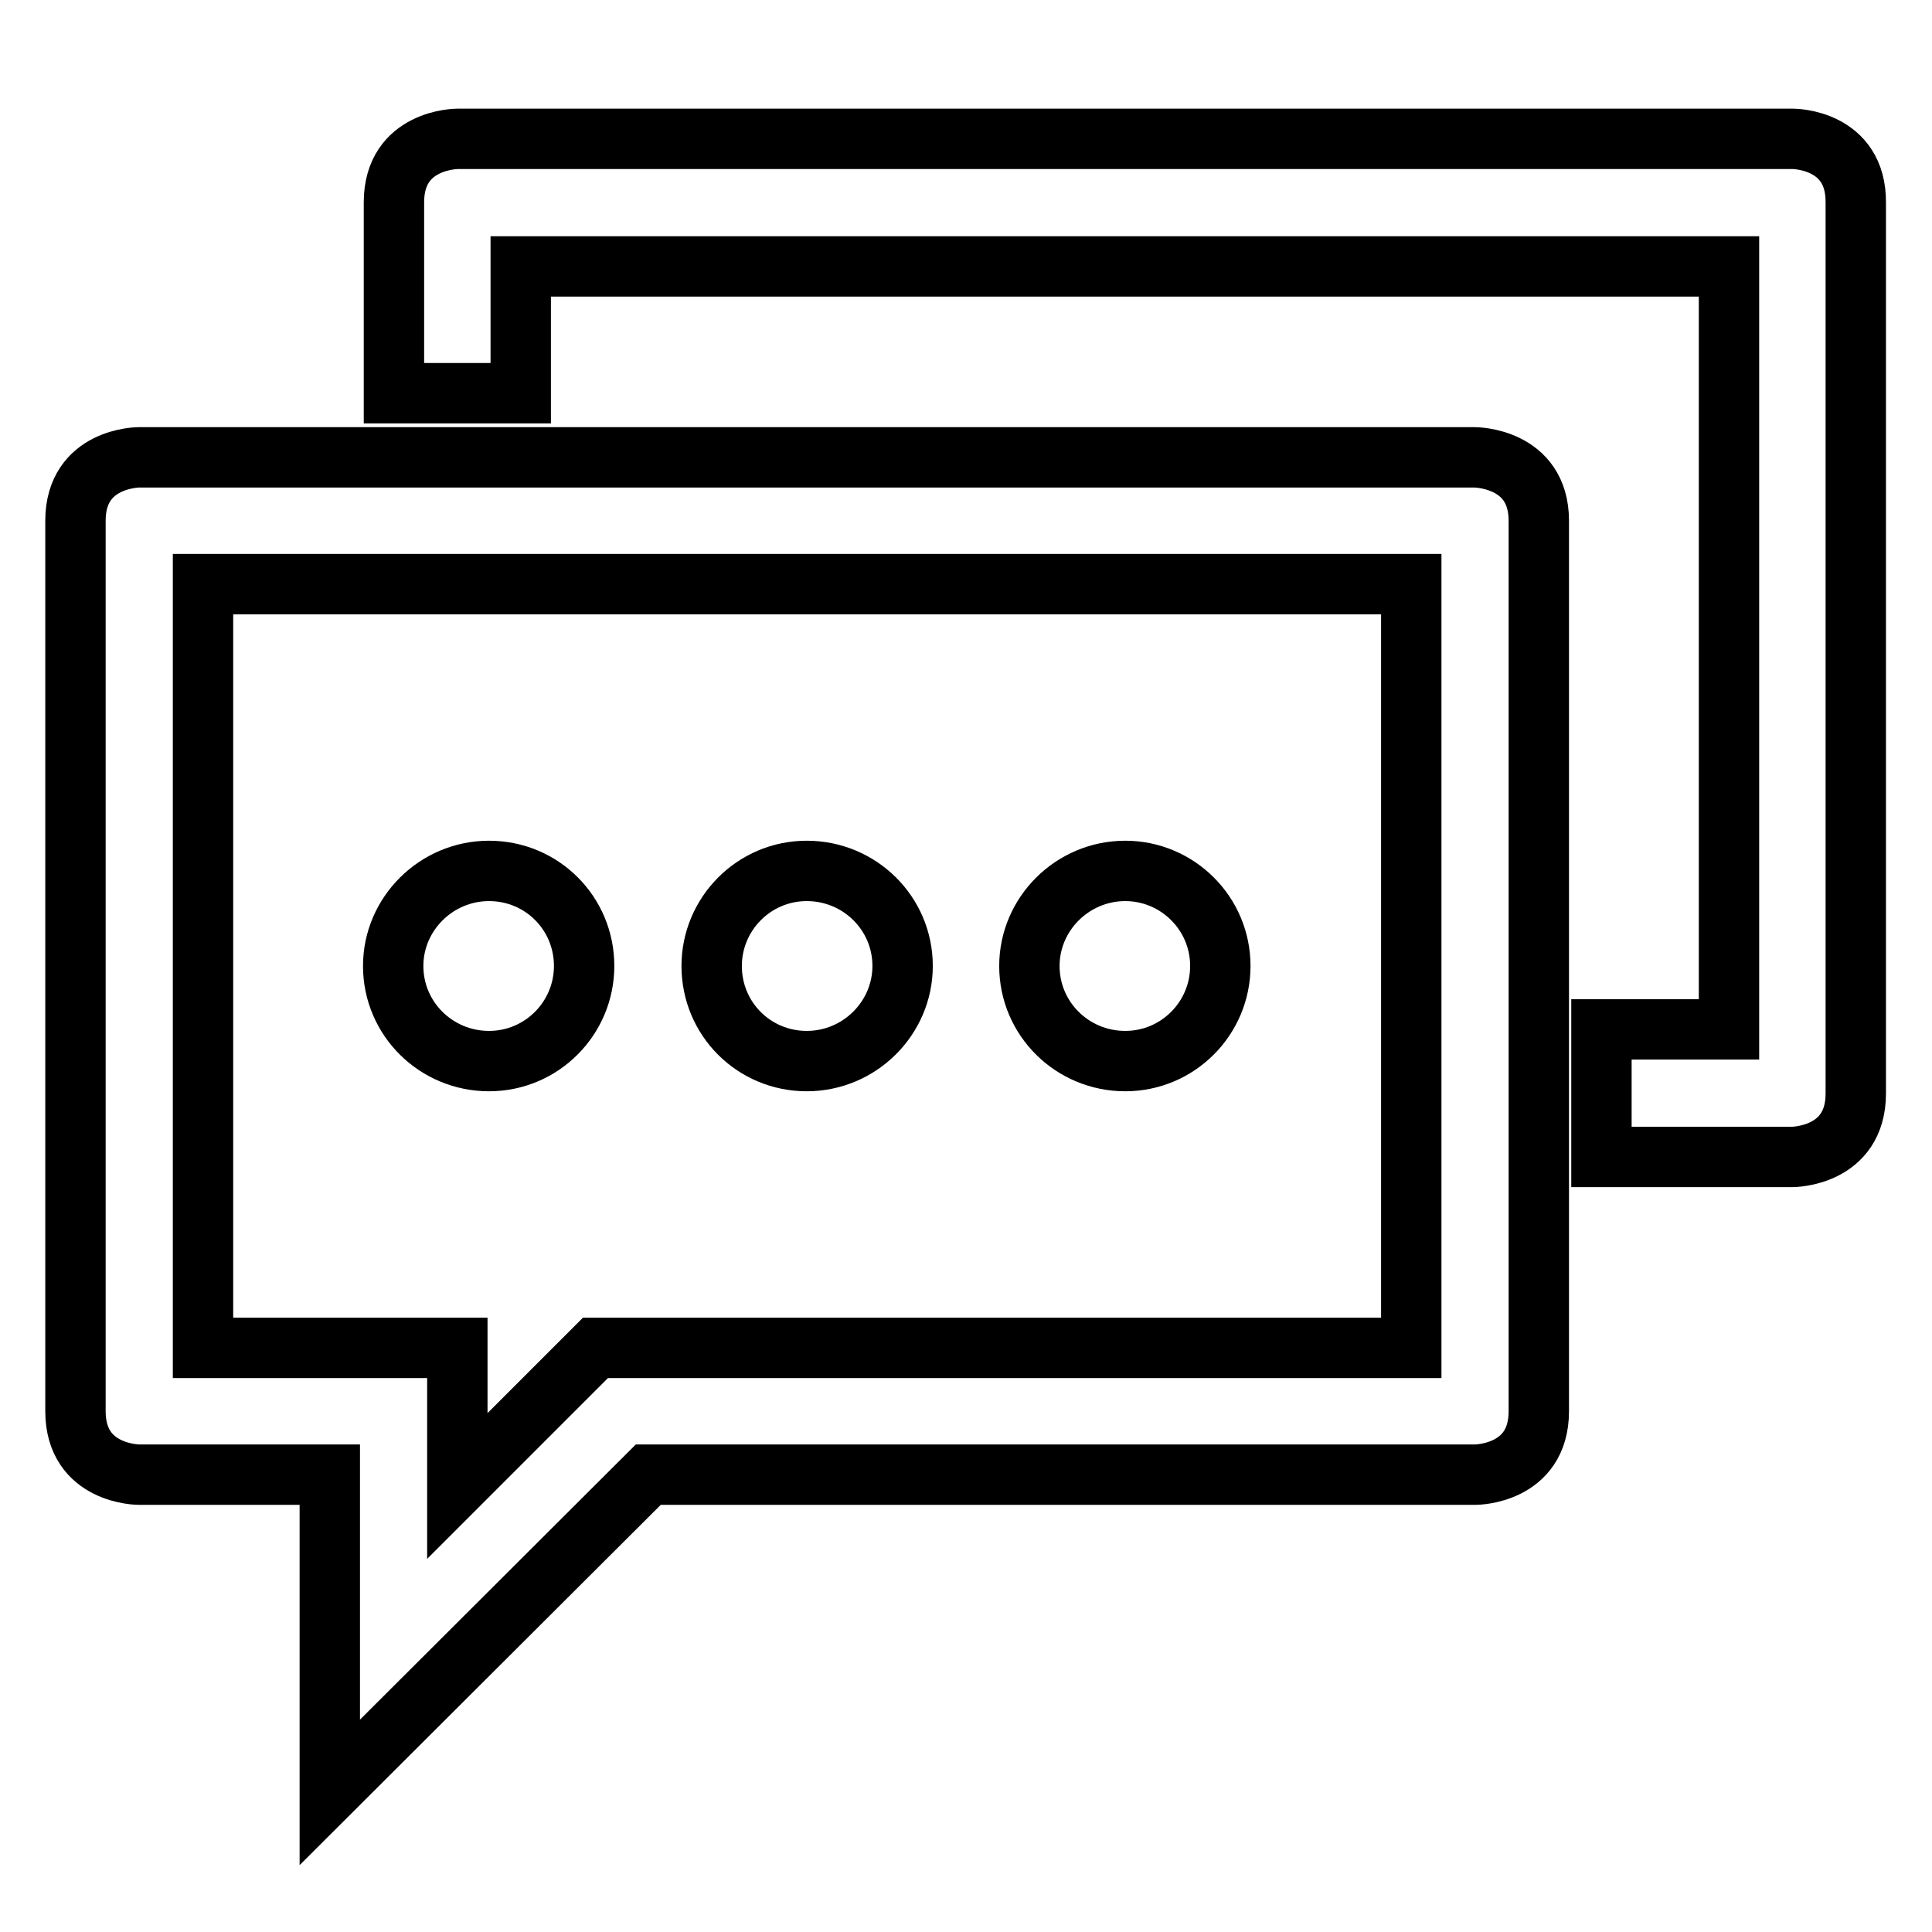 <?xml version="1.0" encoding="utf-8"?>
<!-- Svg Vector Icons : http://www.onlinewebfonts.com/icon -->
<!DOCTYPE svg PUBLIC "-//W3C//DTD SVG 1.1//EN" "http://www.w3.org/Graphics/SVG/1.1/DTD/svg11.dtd">
<svg version="1.1" xmlns="http://www.w3.org/2000/svg" xmlns:xlink="http://www.w3.org/1999/xlink" x="0px" y="0px" viewBox="0 0 256 256" enable-background="new 0 0 256 256" xml:space="preserve">
<g> <path stroke-width="8" fill-opacity="0" stroke="#000000"  d="M64.8,140.6c7,0,12.6-5.7,12.6-12.6c0-7-5.6-12.6-12.6-12.6c-7,0-12.7,5.7-12.7,12.6 C52.1,135,57.8,140.6,64.8,140.6L64.8,140.6z M106.9,140.6c7,0,12.7-5.7,12.7-12.6c0-7-5.7-12.6-12.7-12.6c-7,0-12.6,5.7-12.6,12.6 C94.3,135,99.9,140.6,106.9,140.6L106.9,140.6z M149.1,140.6c7,0,12.6-5.7,12.6-12.6c0-7-5.7-12.6-12.6-12.6 c-7,0-12.7,5.7-12.7,12.6C136.4,135,142.1,140.6,149.1,140.6L149.1,140.6z M195.4,60.6h-177c0,0-8.4,0-8.4,8.4v118 c0,8.4,8.4,8.4,8.4,8.4h25.3v42.1l42.2-42.1h109.6c0,0,8.4,0,8.4-8.4V69C203.9,60.6,195.4,60.6,195.4,60.6L195.4,60.6z M187,178.6 H78.9l-4.9,4.9l-13.4,13.4v-18.3H26.9V77.4H187V178.6L187,178.6z M237.6,18.4h-177c0,0-8.4,0-8.4,8.4v25.3H69V35.3h160.1v101.1 h-16.9v16.9h25.3c0,0,8.4,0,8.4-8.4v-118C246,18.4,237.6,18.4,237.6,18.4L237.6,18.4z"/></g>
</svg>